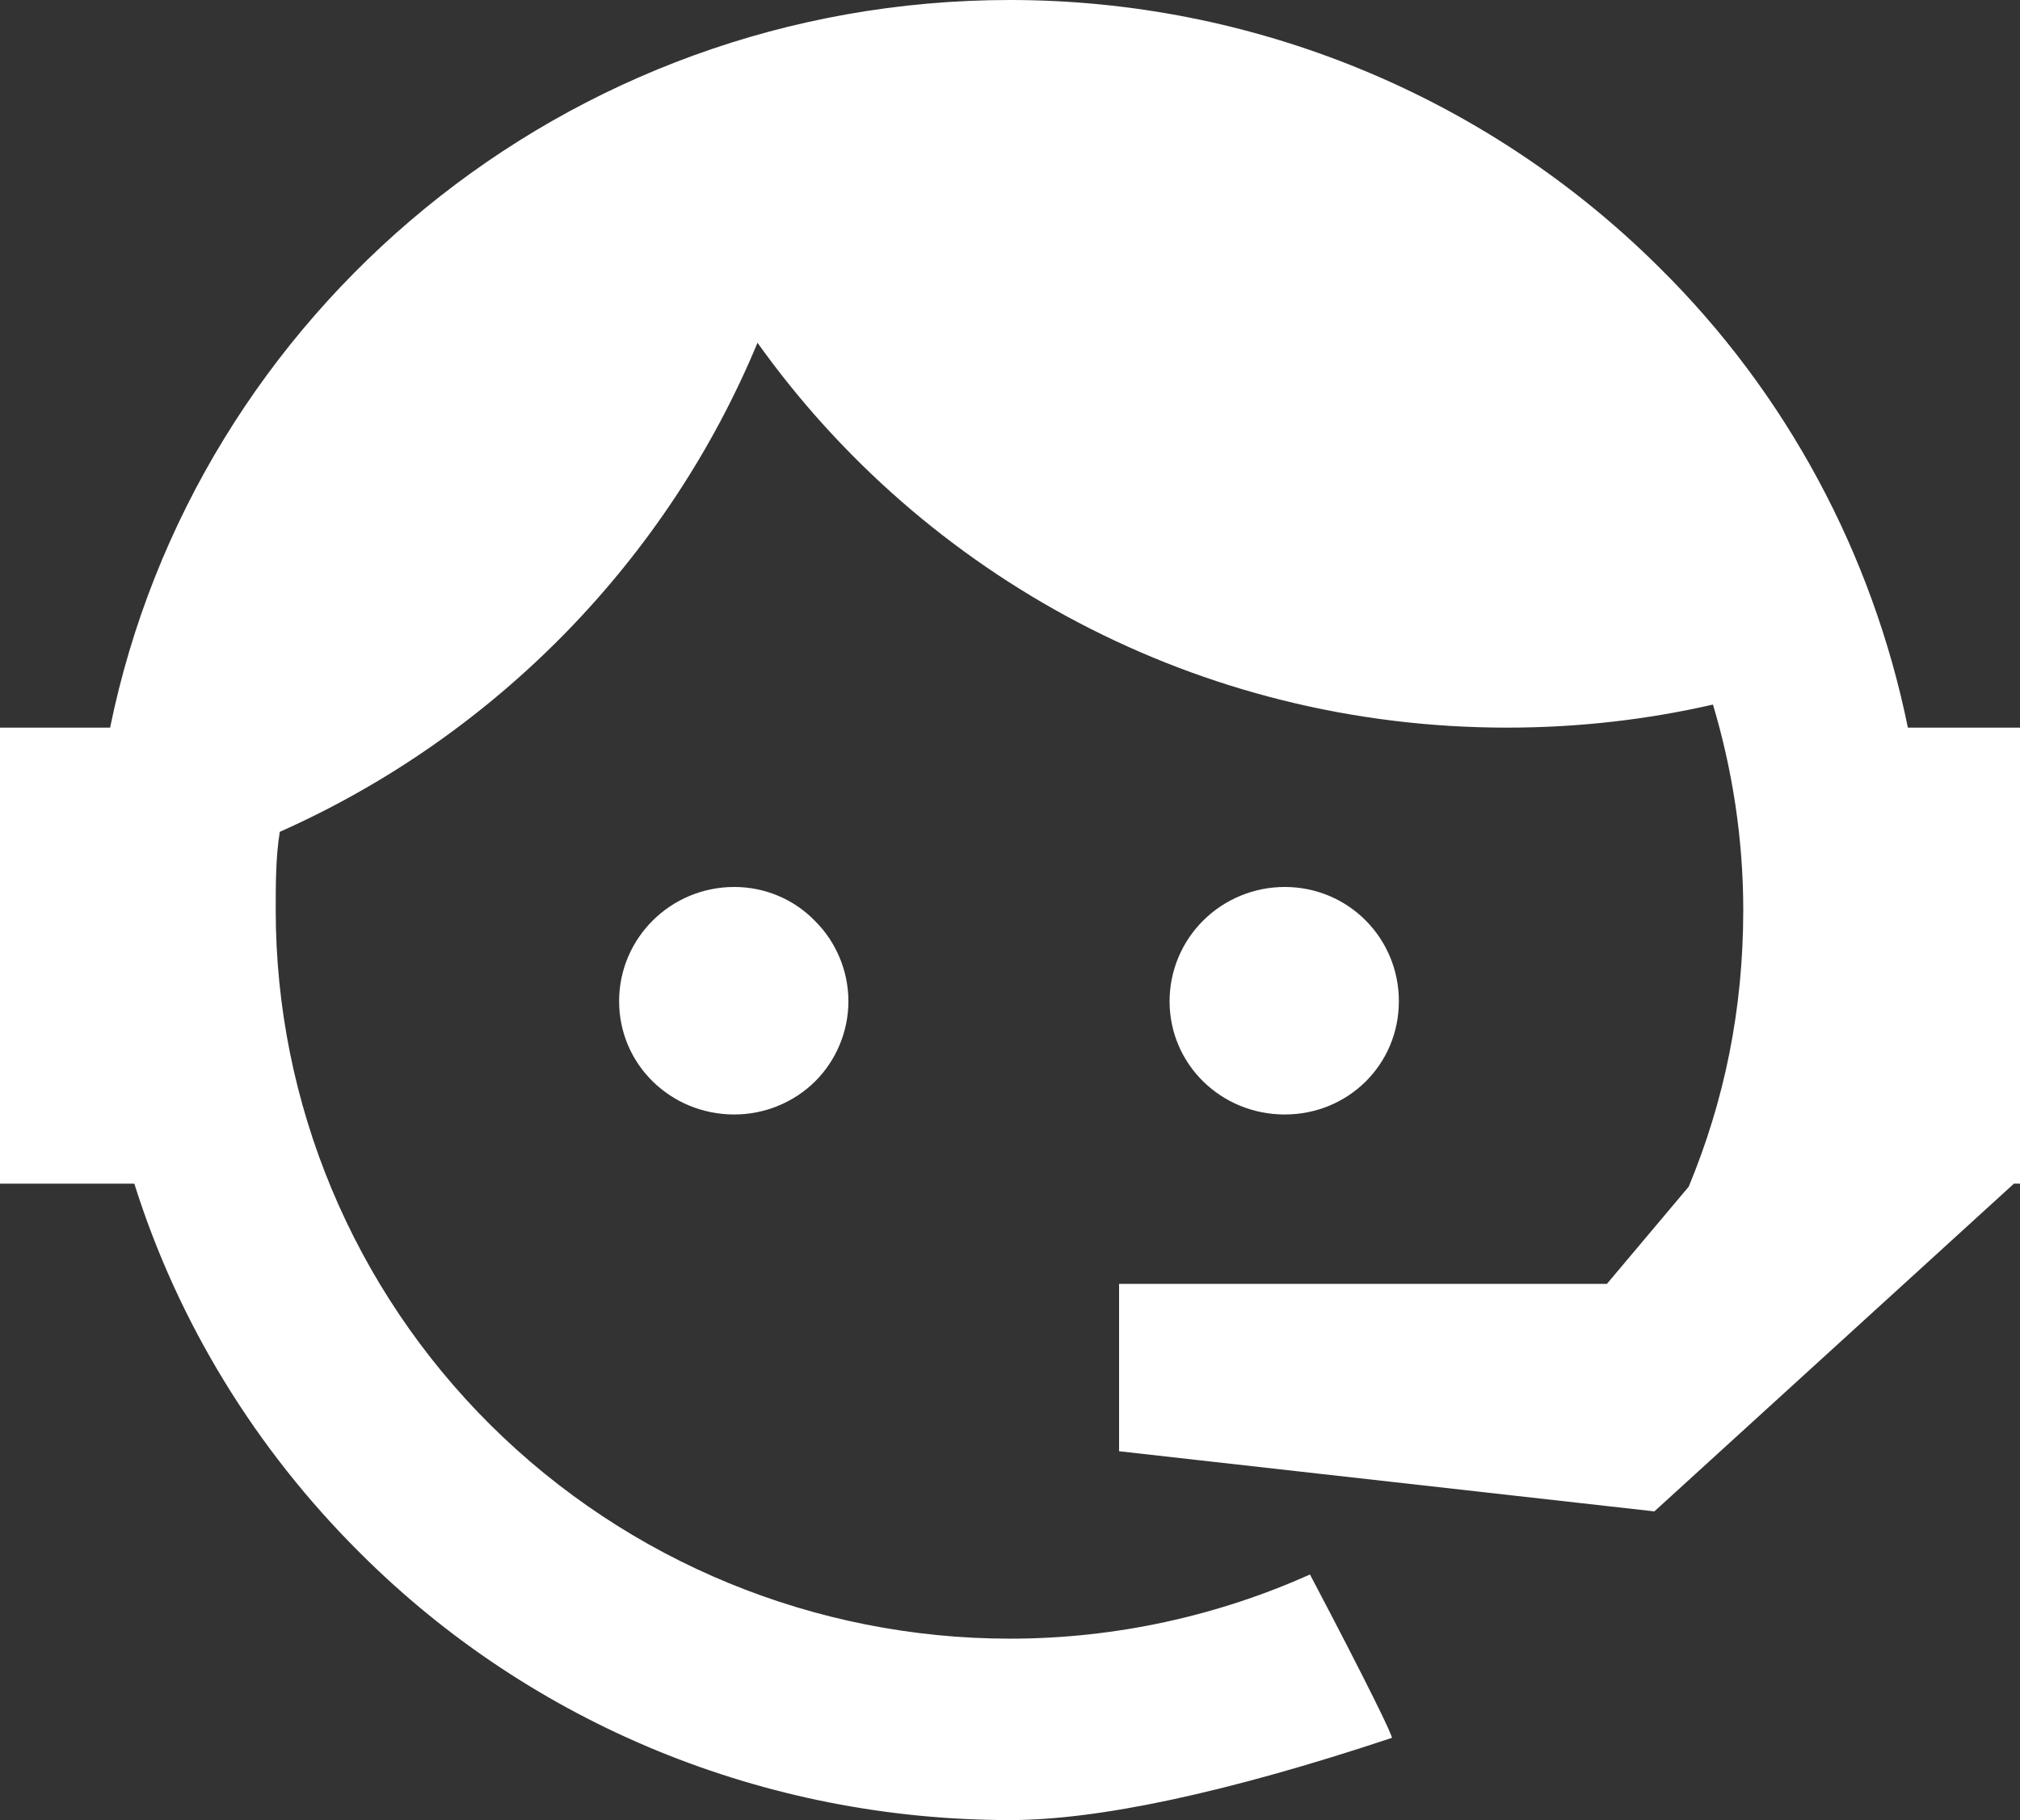 <svg width="81" height="73" viewBox="0 0 81 73" fill="none" xmlns="http://www.w3.org/2000/svg">
<rect x="0" y="0" width="81" height="73" fill="#333333" stroke="none"/>
<path d="M67.716 47.595C69.133 44.178 69.903 40.52 69.903 36.5C69.903 33.606 69.457 30.832 68.688 28.259C66.055 28.862 63.301 29.184 60.426 29.184C48.033 29.184 37.057 23.114 30.375 13.748C26.77 22.431 19.886 29.506 11.219 33.364C11.056 34.37 11.056 35.455 11.056 36.5C11.056 44.251 14.159 51.684 19.68 57.165C25.202 62.645 32.691 65.724 40.5 65.724C44.752 65.724 48.843 64.8 52.529 63.151C54.837 67.533 55.89 69.704 55.809 69.704C49.167 71.915 44.023 73 40.5 73C30.699 73 21.343 69.181 14.459 62.307C10.246 58.127 7.128 53.022 5.386 47.474H0V29.184H4.415C7.816 12.542 22.68 0 40.5 0C50.22 0 59.575 3.819 66.501 10.693C71.644 15.758 75.087 22.23 76.504 29.184H81V47.233V47.313V47.474H80.757L66.339 60.619L44.874 58.207V51.494H64.436L67.716 47.595ZM29.444 35.575C30.659 35.575 31.833 36.058 32.684 36.942C33.534 37.786 34.02 38.952 34.02 40.158C34.02 41.364 33.534 42.53 32.684 43.374C31.833 44.218 30.659 44.7 29.444 44.7C26.892 44.7 24.826 42.691 24.826 40.158C24.826 37.626 26.892 35.575 29.444 35.575ZM51.516 35.575C54.068 35.575 56.093 37.626 56.093 40.158C56.093 42.691 54.068 44.7 51.516 44.7C48.965 44.7 46.899 42.691 46.899 40.158C46.899 38.943 47.385 37.777 48.251 36.918C49.117 36.058 50.291 35.575 51.516 35.575Z" fill="white"/>
</svg>

